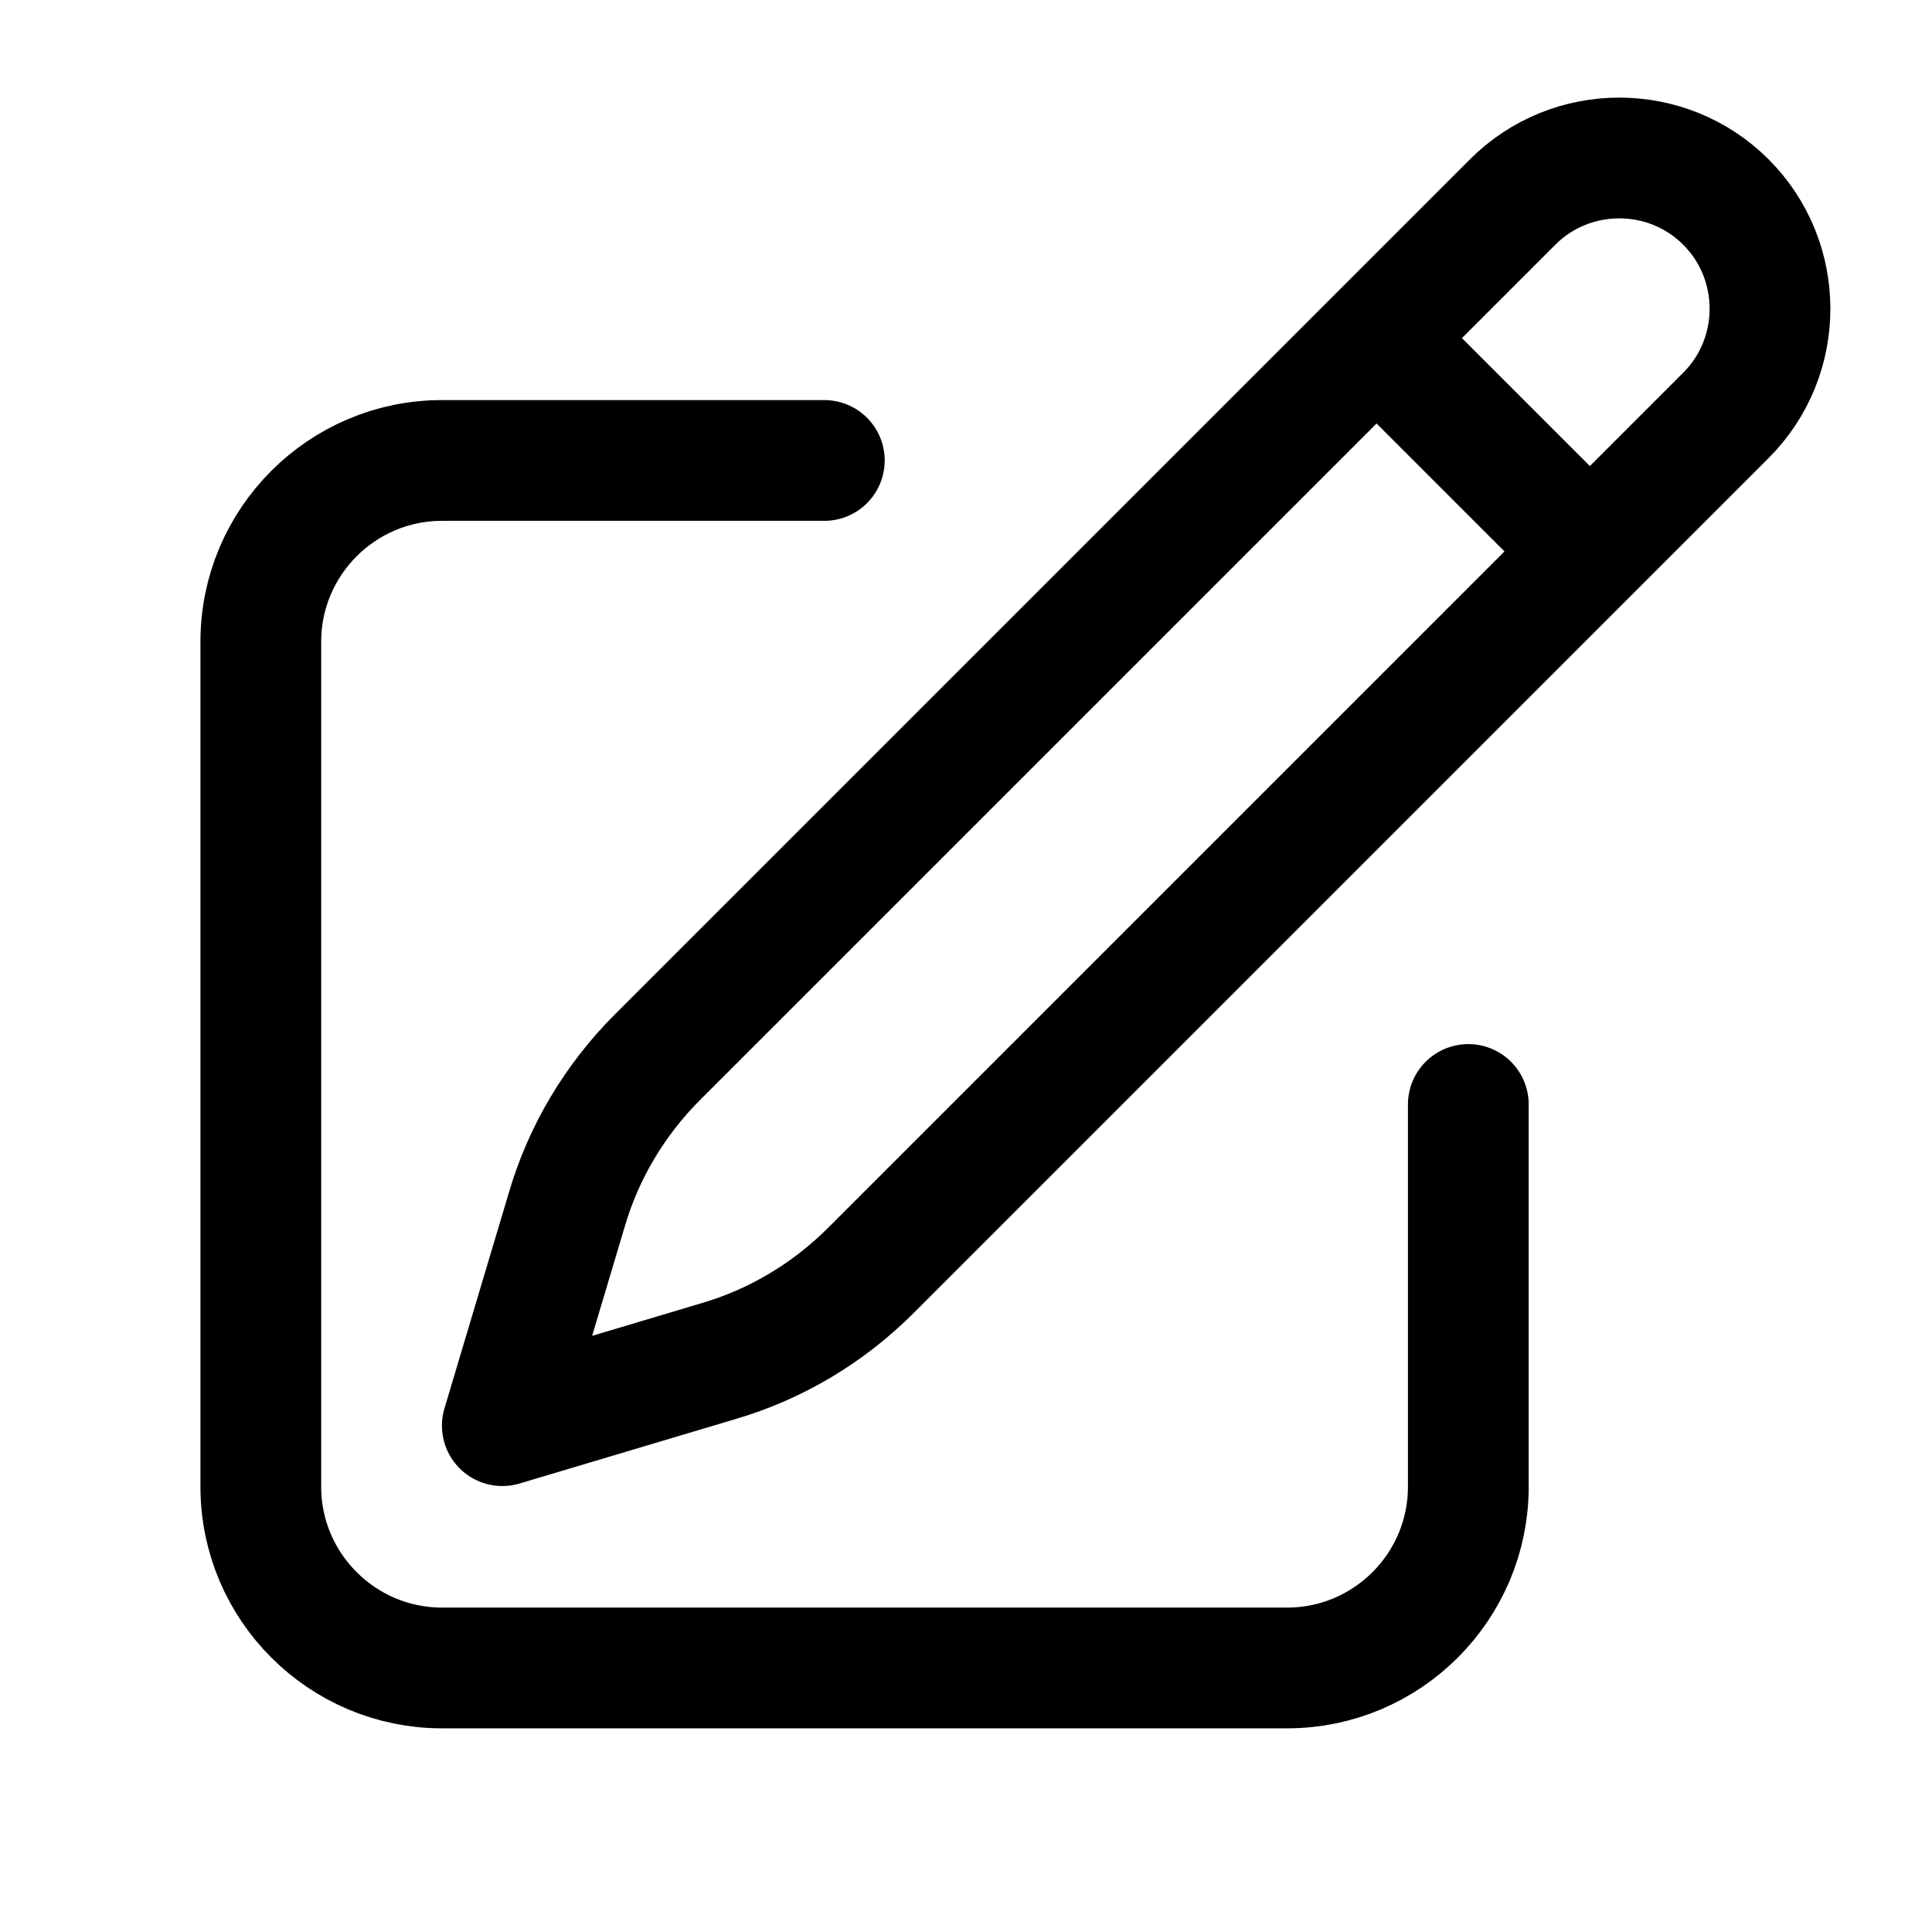 <svg data-slot="icon" aria-hidden="true" viewBox="0 0 24 24" fill="none" xmlns="http://www.w3.org/2000/svg"><path d="m17.1 4.2 1.69-1.69c.73-.73 1.92-.73 2.65 0s.73 1.92 0 2.65L10.82 15.78c-.53.53-1.18.92-1.9 1.13l-2.68.8.8-2.68c.21-.72.6-1.37 1.13-1.9zm0 0 2.64 2.64m-1.5 6.88v4.75c0 1.24-1.01 2.25-2.25 2.25H5.49c-1.24 0-2.25-1.01-2.25-2.25h0V7.97c0-1.24 1.01-2.25 2.25-2.25h4.75" stroke-width="1.5" stroke-linejoin="round" stroke-linecap="round" stroke="currentColor"></path></svg>